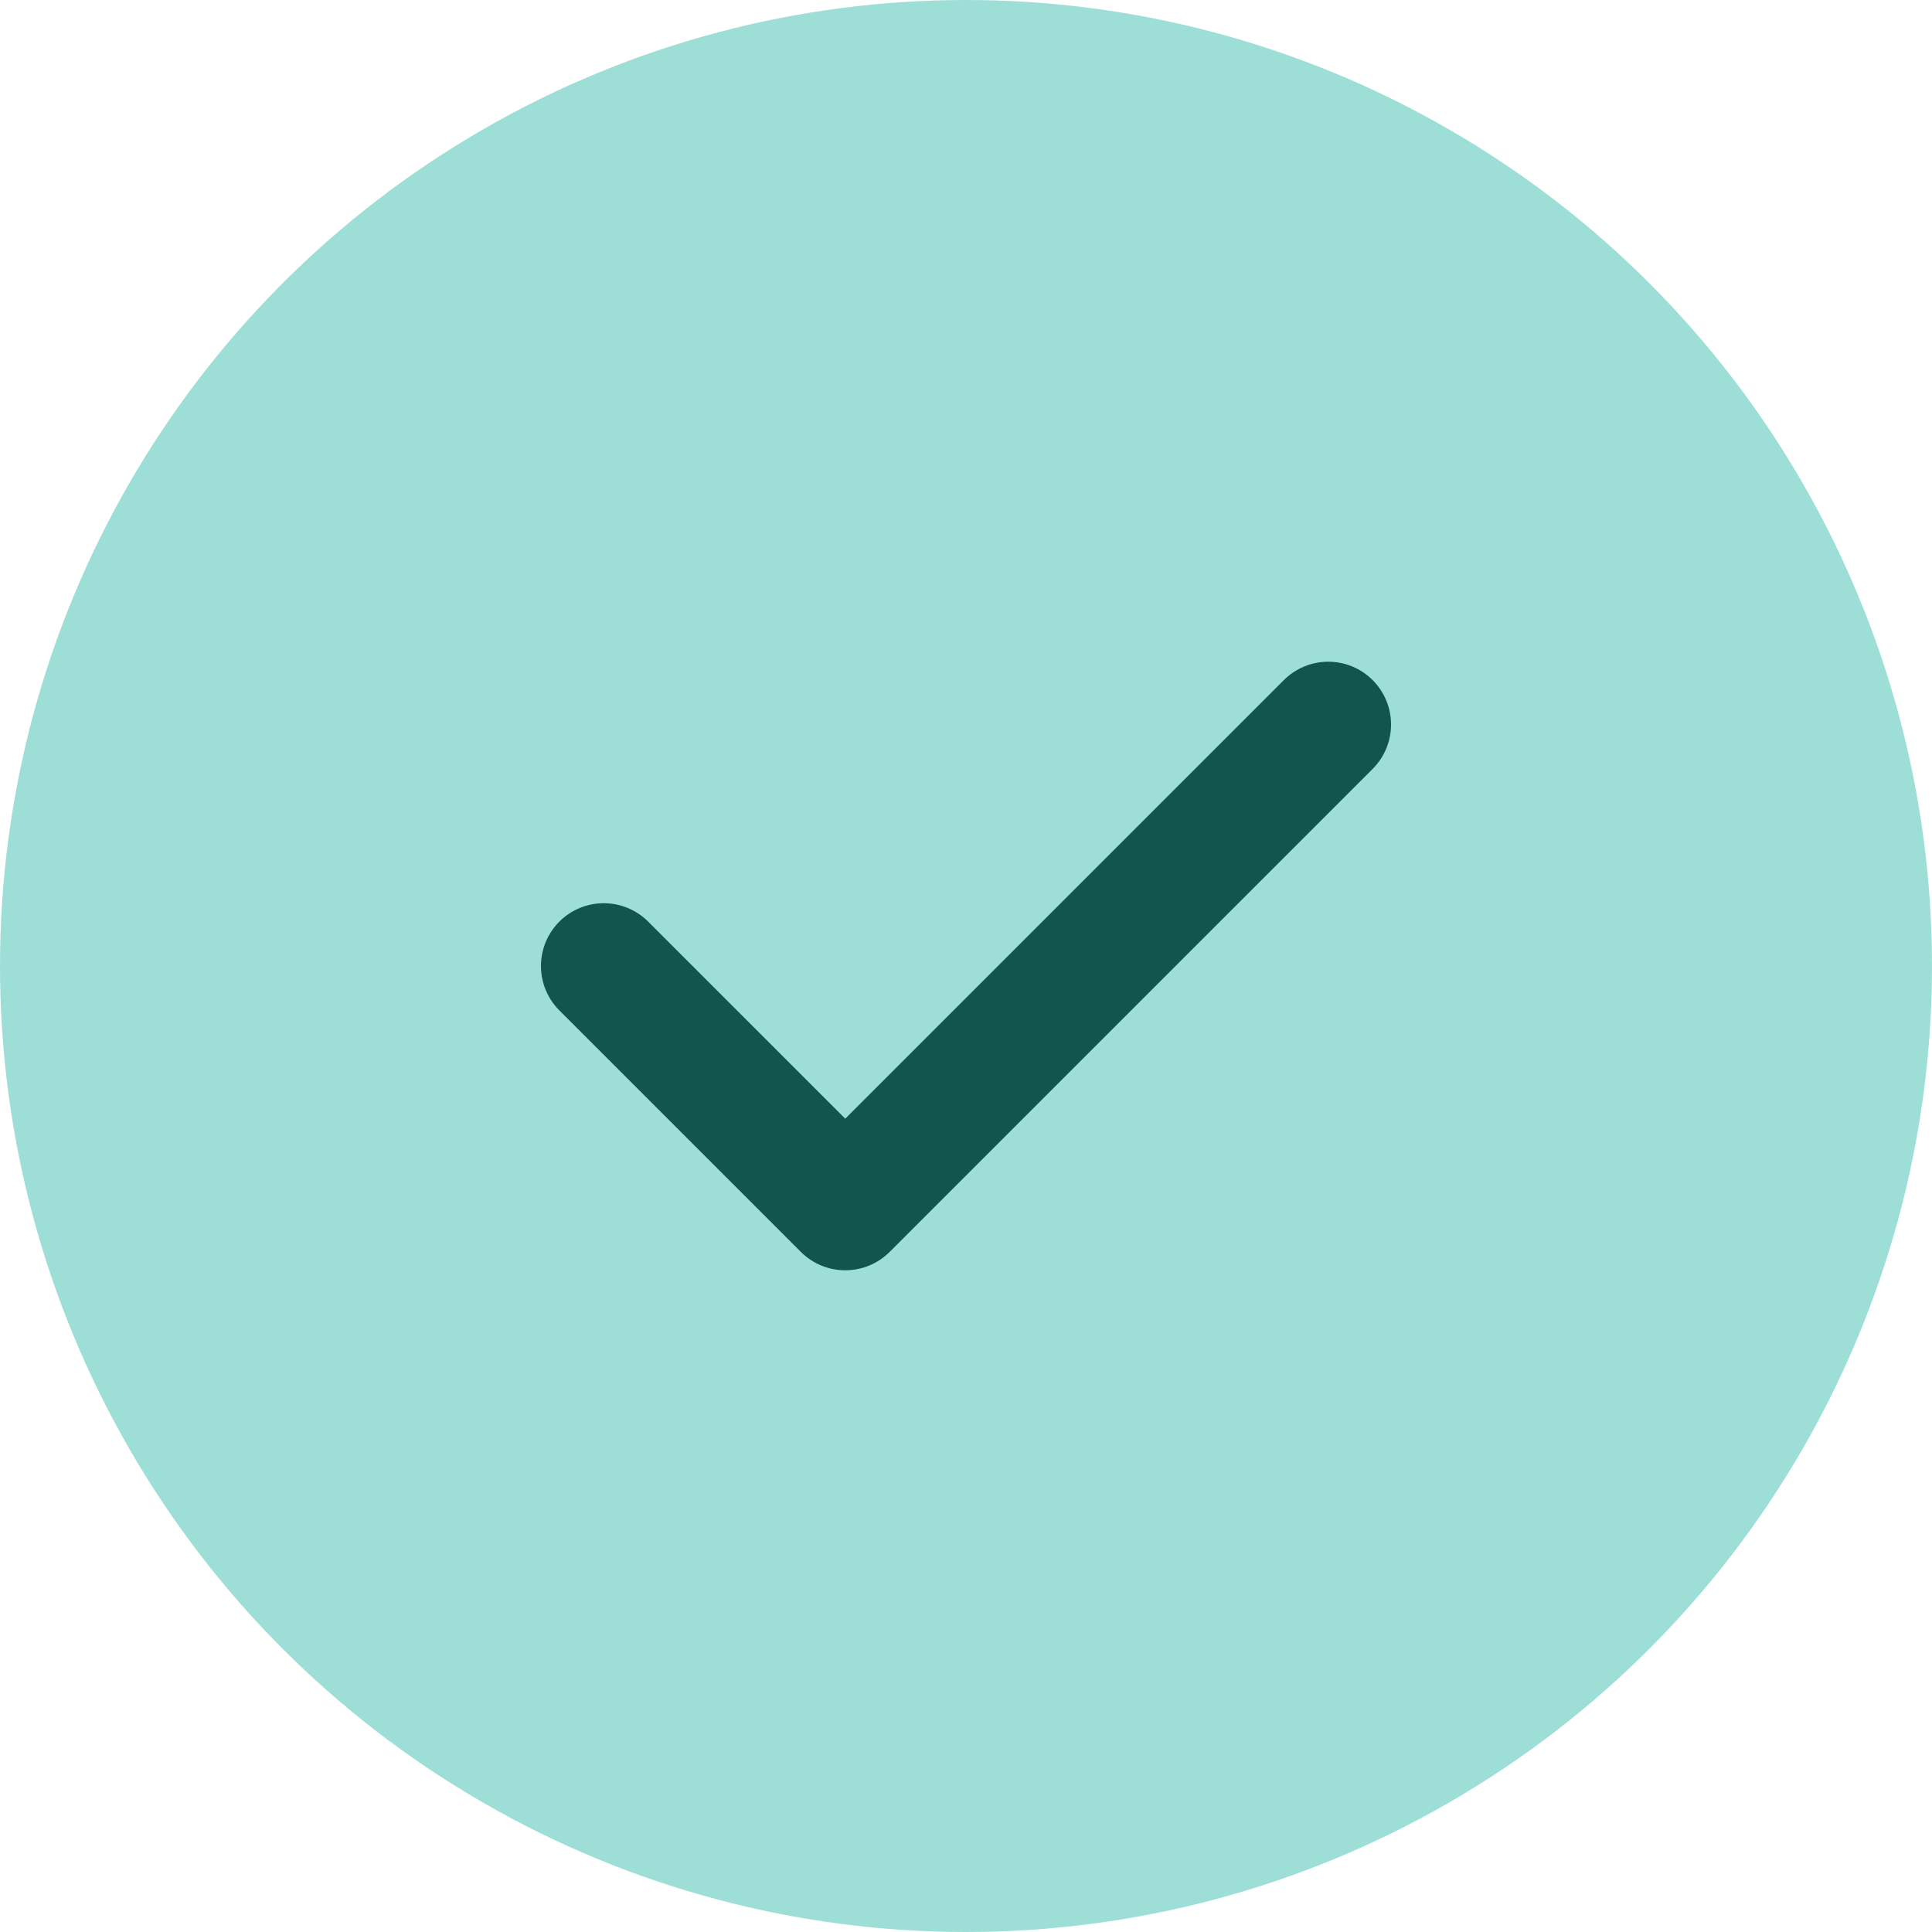 <svg width="20" height="20" viewBox="0 0 20 20" fill="none" xmlns="http://www.w3.org/2000/svg">
<circle cx="10" cy="10" r="10" fill="#9DDFD7"/>
<path d="M6.25 10L8.75 12.5L13.75 7.5" stroke="#12554D" stroke-width="1.3" stroke-linecap="round" stroke-linejoin="round"/>
</svg>
